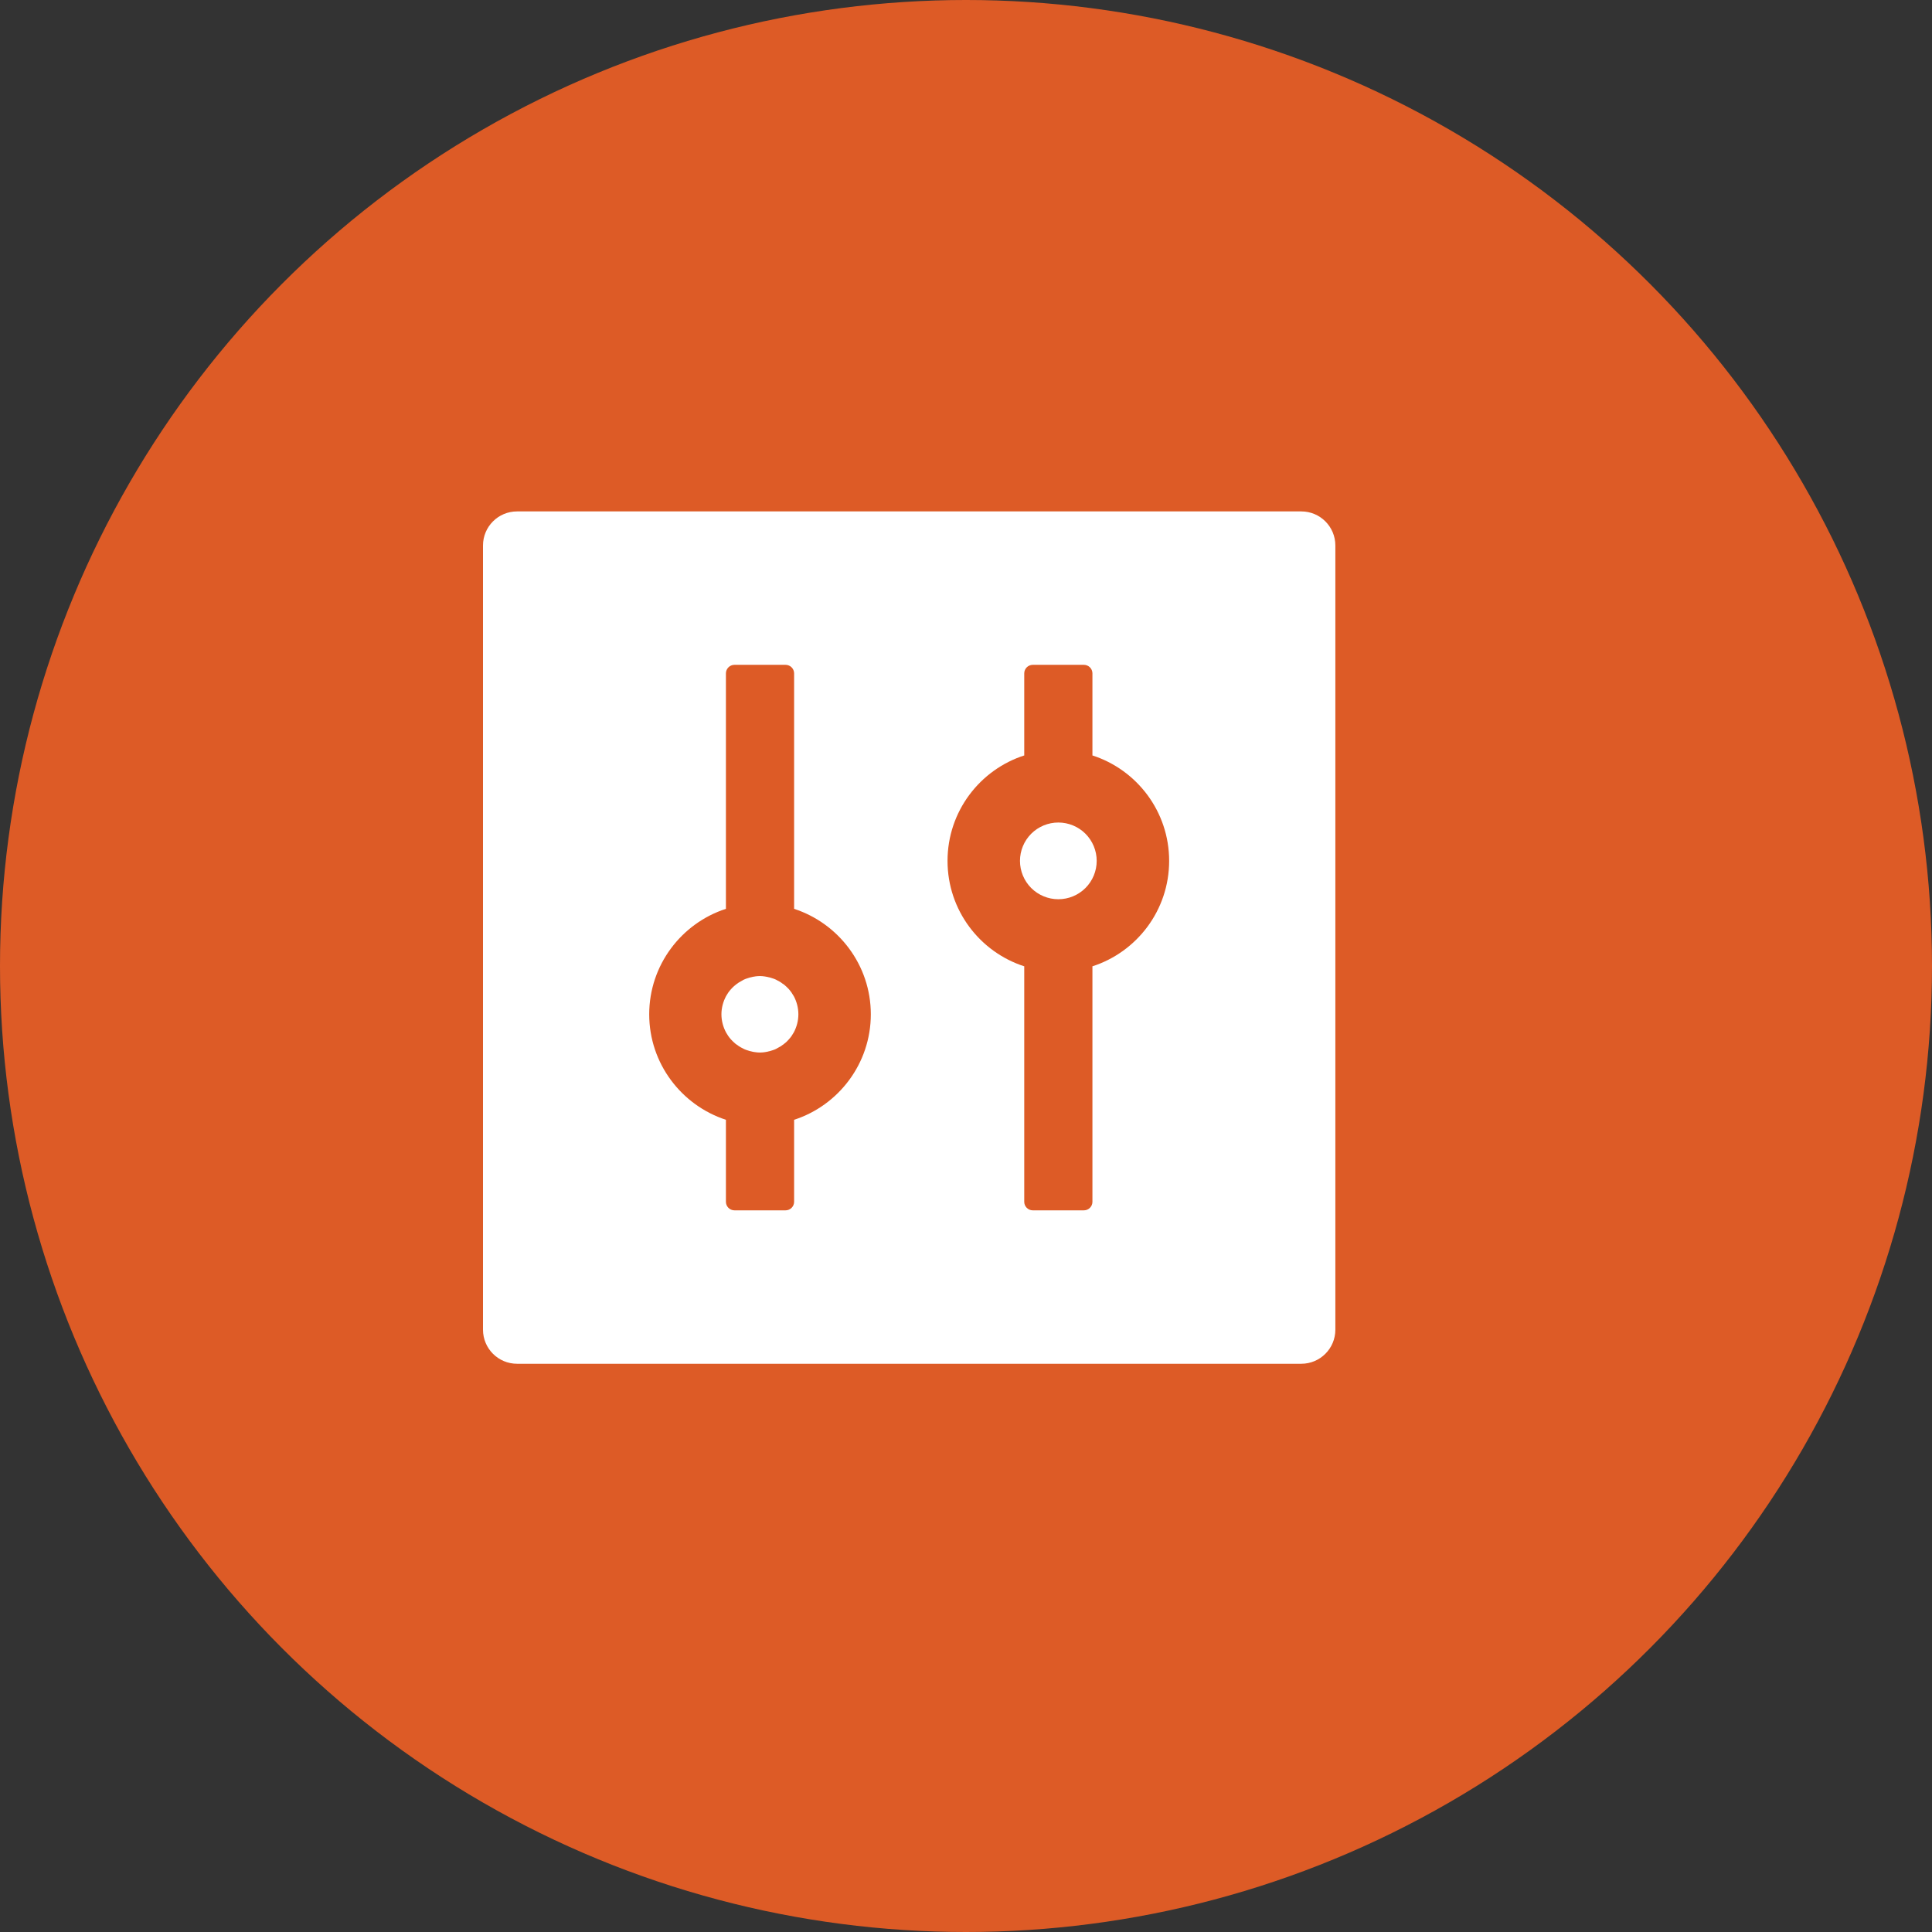 <svg xmlns="http://www.w3.org/2000/svg" width="68" height="68" viewBox="0 0 68 68" fill="none"><rect x="0" y="0" width="68" height="68" fill="#333333" stroke="none"/><circle cx="34" cy="34" r="34" transform="matrix(-1 0 0 1 68 0)" fill="#DD5B26"></circle><path d="M45.8 18H18.2C17.536 18 17 18.536 17 19.2V46.8C17 47.464 17.536 48 18.2 48H45.8C46.464 48 47 47.464 47 46.8V19.2C47 18.536 46.464 18 45.8 18ZM27.95 39.413V42.3C27.95 42.465 27.815 42.6 27.65 42.6H25.85C25.685 42.6 25.55 42.465 25.55 42.3V39.413C23.986 38.903 22.85 37.432 22.85 35.7C22.85 33.968 23.986 32.494 25.55 31.988V23.7C25.55 23.535 25.685 23.4 25.85 23.4H27.65C27.815 23.4 27.95 23.535 27.95 23.7V31.988C29.514 32.498 30.65 33.968 30.65 35.7C30.65 37.432 29.514 38.906 27.95 39.413ZM38.435 34.016C38.443 34.016 38.45 34.013 38.45 34.013V42.3C38.45 42.465 38.315 42.6 38.15 42.6H36.35C36.185 42.6 36.05 42.465 36.05 42.3V34.013C36.057 34.013 36.065 34.016 36.065 34.016C34.49 33.514 33.35 32.04 33.35 30.3C33.35 28.56 34.49 27.086 36.065 26.584C36.057 26.584 36.05 26.587 36.05 26.587V23.7C36.05 23.535 36.185 23.4 36.35 23.4H38.15C38.315 23.4 38.45 23.535 38.45 23.7V26.587C38.443 26.587 38.435 26.584 38.435 26.584C40.01 27.086 41.15 28.56 41.15 30.3C41.15 32.04 40.01 33.514 38.435 34.016ZM35.9 30.3C35.9 30.658 36.042 31.001 36.295 31.255C36.549 31.508 36.892 31.65 37.25 31.65C37.608 31.65 37.951 31.508 38.205 31.255C38.458 31.001 38.6 30.658 38.6 30.3C38.6 29.942 38.458 29.599 38.205 29.345C37.951 29.092 37.608 28.95 37.25 28.95C36.892 28.95 36.549 29.092 36.295 29.345C36.042 29.599 35.9 29.942 35.9 30.3ZM27.927 35.044L27.871 34.954L27.867 34.946L27.834 34.901C27.83 34.898 27.826 34.89 27.826 34.89C27.789 34.841 27.751 34.796 27.706 34.755L27.699 34.748C27.684 34.733 27.669 34.718 27.654 34.706C27.624 34.676 27.59 34.65 27.556 34.627H27.552L27.508 34.594C27.504 34.59 27.496 34.586 27.492 34.583C27.448 34.553 27.399 34.523 27.346 34.5C27.339 34.496 27.328 34.492 27.32 34.485C27.305 34.477 27.294 34.474 27.279 34.466C27.267 34.462 27.253 34.455 27.241 34.451C27.223 34.444 27.204 34.436 27.185 34.432C27.17 34.429 27.151 34.421 27.136 34.417L27.102 34.406L27.05 34.395C27.043 34.391 27.031 34.391 27.024 34.388C26.997 34.384 26.971 34.376 26.945 34.373C26.938 34.373 26.93 34.373 26.922 34.369C26.9 34.365 26.881 34.365 26.859 34.361C26.851 34.361 26.844 34.361 26.832 34.358C26.802 34.358 26.776 34.354 26.746 34.354C26.716 34.354 26.69 34.354 26.66 34.358C26.652 34.358 26.645 34.358 26.634 34.361C26.611 34.361 26.589 34.365 26.57 34.369C26.562 34.369 26.555 34.369 26.547 34.373C26.521 34.376 26.495 34.38 26.469 34.388C26.461 34.391 26.45 34.391 26.442 34.395L26.39 34.406L26.356 34.417C26.341 34.421 26.323 34.429 26.308 34.432C26.289 34.44 26.27 34.447 26.251 34.451C26.24 34.455 26.225 34.462 26.214 34.466C26.199 34.474 26.188 34.477 26.172 34.485C26.165 34.489 26.154 34.492 26.146 34.5C26.098 34.526 26.049 34.553 26 34.583C25.996 34.586 25.989 34.59 25.985 34.594L25.94 34.627H25.936C25.902 34.654 25.869 34.68 25.839 34.706C25.824 34.721 25.809 34.733 25.794 34.748L25.786 34.755C25.744 34.798 25.704 34.843 25.666 34.89C25.663 34.894 25.659 34.901 25.659 34.901L25.625 34.946L25.621 34.954L25.565 35.044C25.561 35.051 25.558 35.055 25.554 35.062C25.453 35.254 25.392 35.471 25.392 35.7C25.392 35.929 25.453 36.15 25.554 36.337C25.558 36.345 25.561 36.349 25.565 36.356L25.621 36.446L25.625 36.454L25.659 36.499C25.663 36.502 25.666 36.51 25.666 36.51C25.704 36.559 25.741 36.604 25.786 36.645L25.794 36.653C25.809 36.667 25.824 36.682 25.839 36.694C25.869 36.724 25.902 36.75 25.936 36.773H25.94L25.985 36.806C25.989 36.81 25.996 36.814 26 36.818C26.045 36.847 26.094 36.877 26.146 36.9C26.154 36.904 26.165 36.907 26.172 36.915C26.188 36.922 26.199 36.926 26.214 36.934C26.225 36.938 26.24 36.945 26.251 36.949C26.27 36.956 26.289 36.964 26.308 36.968C26.323 36.971 26.341 36.979 26.356 36.983L26.39 36.994L26.442 37.005C26.45 37.009 26.461 37.009 26.469 37.013C26.495 37.016 26.521 37.024 26.547 37.028C26.555 37.028 26.562 37.028 26.57 37.031C26.593 37.035 26.611 37.035 26.634 37.039C26.641 37.039 26.649 37.039 26.66 37.042C26.69 37.042 26.716 37.046 26.746 37.046C26.776 37.046 26.802 37.046 26.832 37.042C26.84 37.042 26.848 37.042 26.859 37.039C26.881 37.039 26.904 37.035 26.922 37.031C26.93 37.031 26.938 37.031 26.945 37.028C26.971 37.024 26.997 37.02 27.024 37.013C27.031 37.009 27.043 37.009 27.05 37.005L27.102 36.994L27.136 36.983C27.151 36.979 27.17 36.971 27.185 36.968C27.204 36.96 27.223 36.953 27.241 36.949C27.253 36.945 27.267 36.938 27.279 36.934C27.294 36.926 27.305 36.922 27.32 36.915C27.328 36.911 27.339 36.907 27.346 36.9C27.395 36.874 27.444 36.847 27.492 36.818C27.496 36.814 27.504 36.81 27.508 36.806L27.552 36.773H27.556C27.59 36.746 27.624 36.72 27.654 36.694C27.669 36.679 27.684 36.667 27.699 36.653L27.706 36.645C27.747 36.604 27.789 36.555 27.826 36.51C27.83 36.506 27.834 36.499 27.834 36.499L27.867 36.454L27.871 36.446L27.927 36.356C27.931 36.349 27.935 36.345 27.939 36.337C28.04 36.146 28.1 35.929 28.1 35.7C28.1 35.471 28.04 35.25 27.939 35.062C27.935 35.055 27.931 35.047 27.927 35.044Z" fill="white"></path></svg>